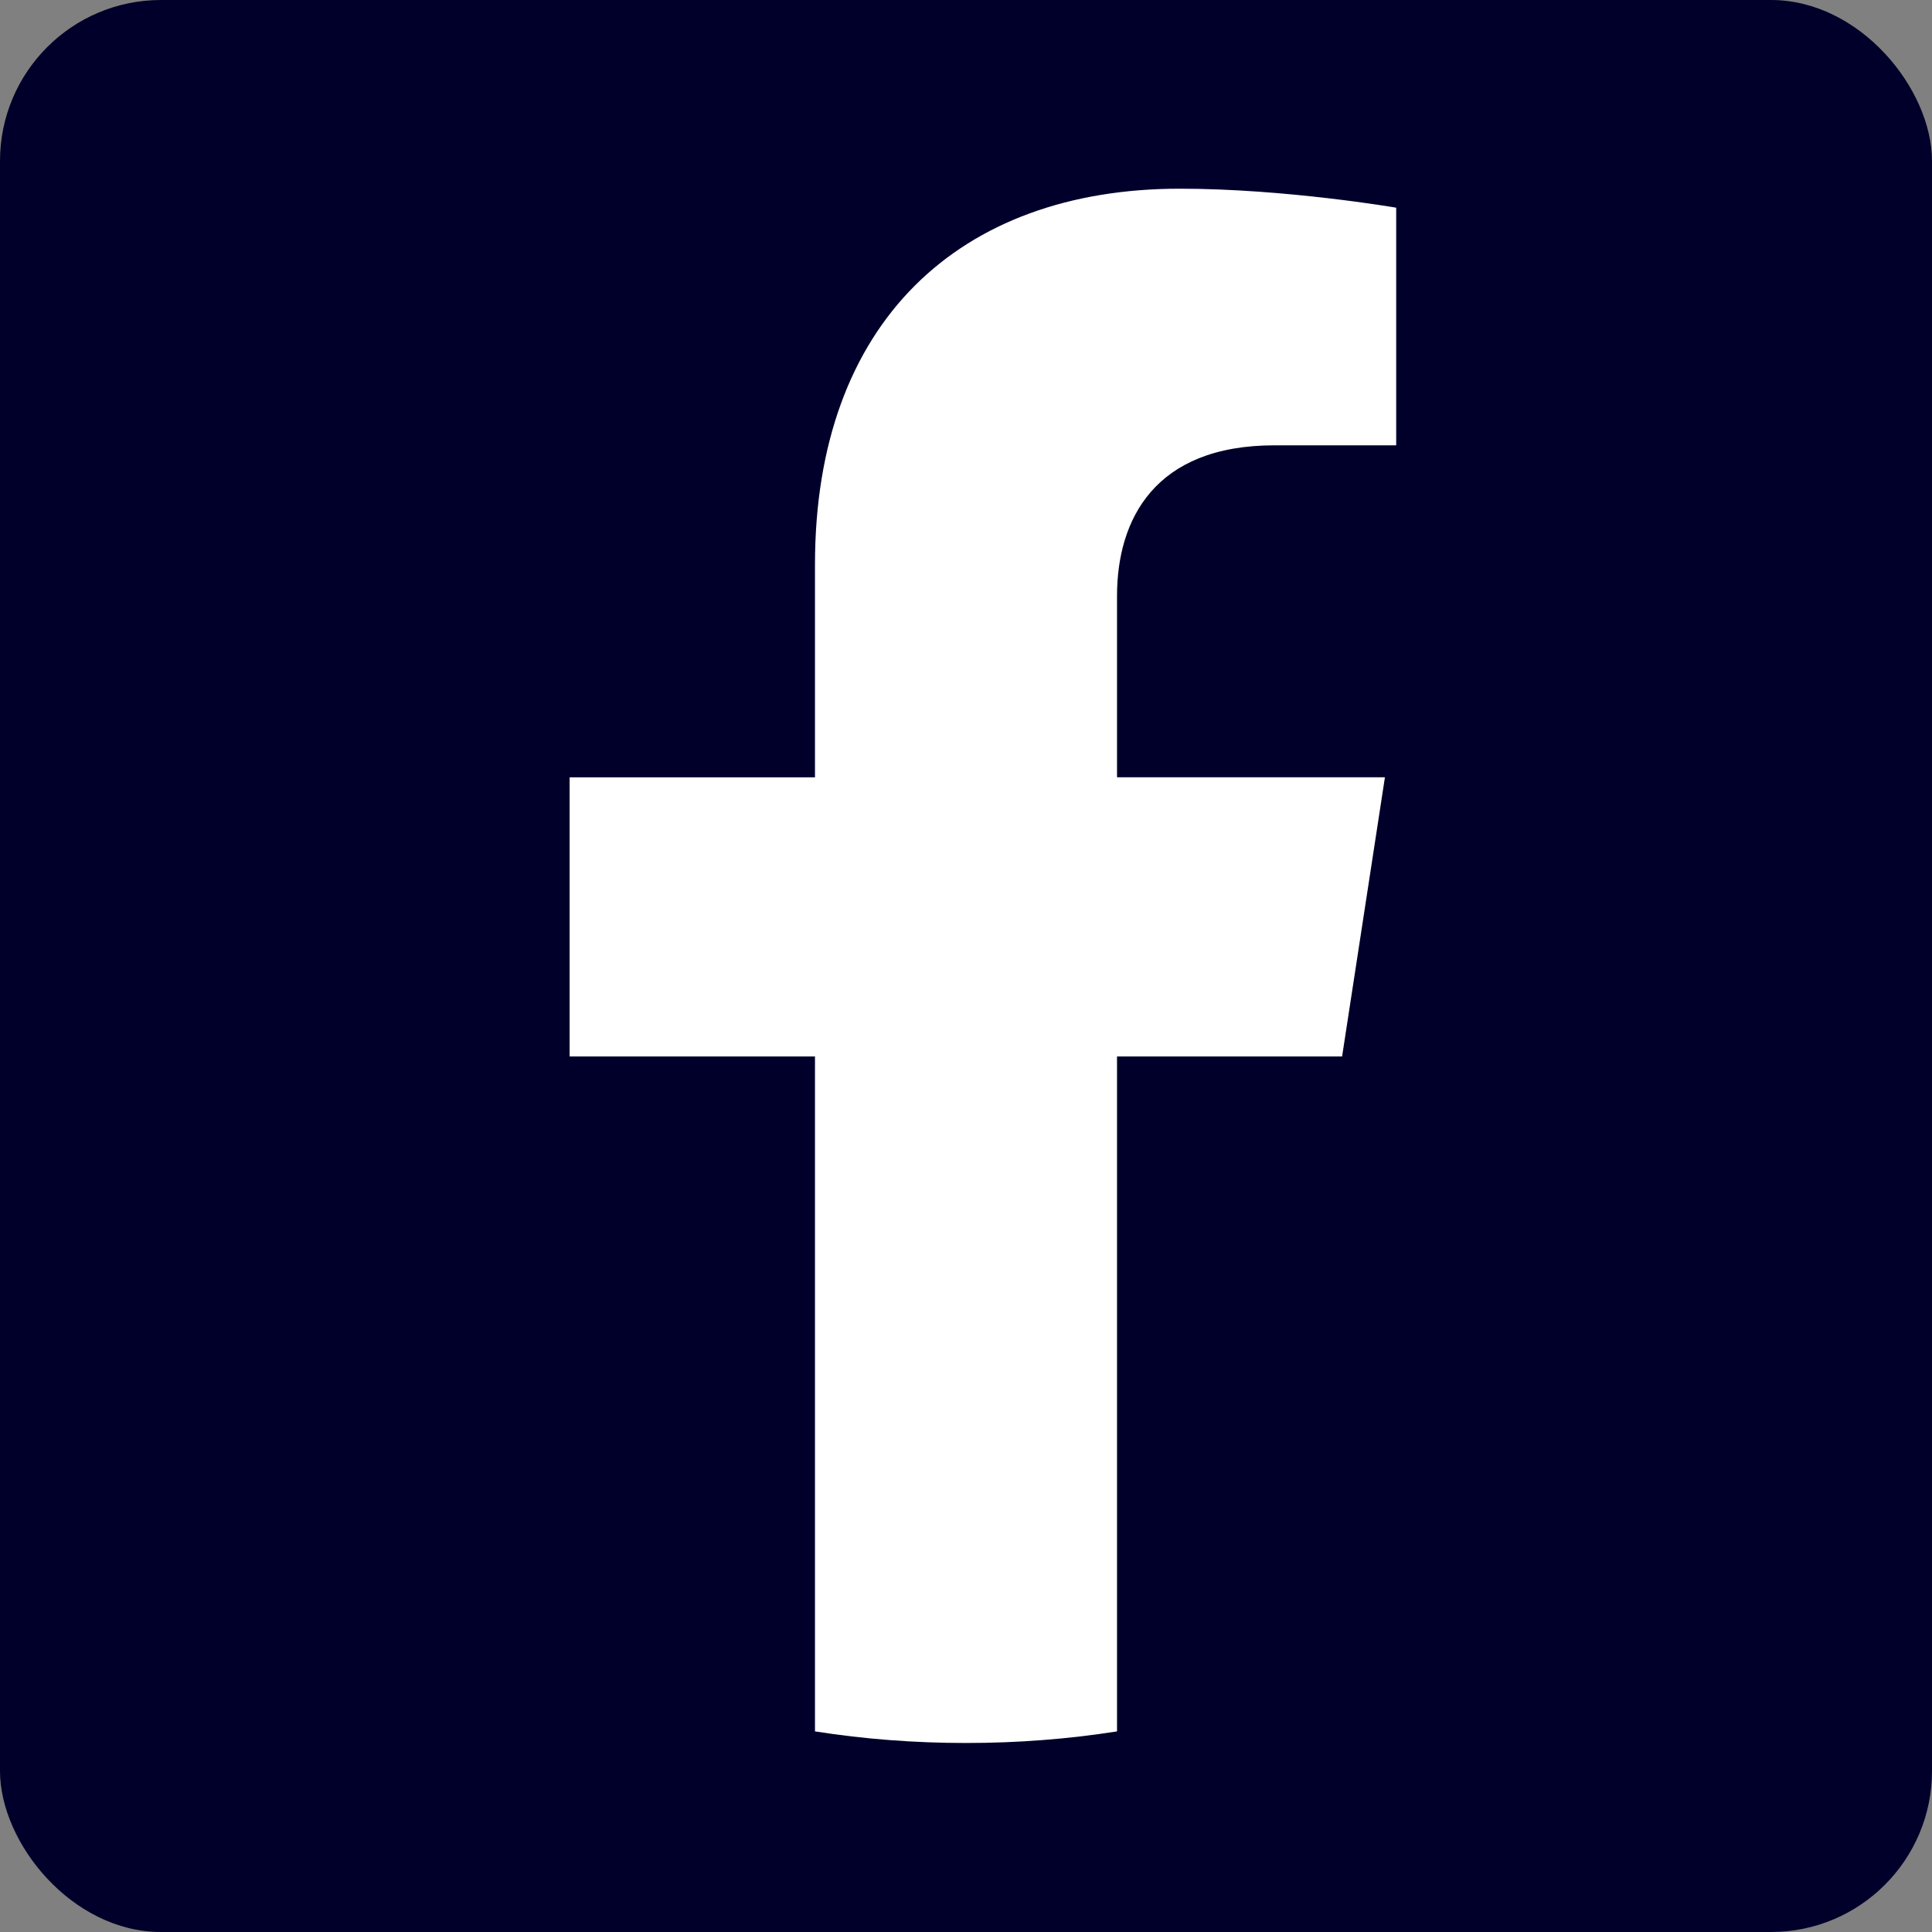 <?xml version="1.0" encoding="UTF-8"?>
<svg xmlns="http://www.w3.org/2000/svg" id="Capa_2" data-name="Capa 2" viewBox="0 0 60 60">
  <rect x="0" y="0" width="60" height="60" fill="#808080" stroke="none"/>
  <defs>
    <style>
      .cls-1 {
        fill: #00002a;
      }

      .cls-1, .cls-2 {
        stroke-width: 0px;
      }

      .cls-2 {
        fill: #fff;
      }
    </style>
  </defs>
  <g id="Capa_1-2" data-name="Capa 1">
    <g>
      <rect class="cls-1" y="0" width="60" height="60" rx="5" ry="5"></rect>
      <path class="cls-2" d="M41.68,32.81l1.33-8.67h-8.32v-5.63c0-2.37,1.16-4.68,4.89-4.68h3.78v-7.38s-3.43-.59-6.72-.59c-6.85,0-11.33,4.15-11.33,11.67v6.61h-7.62v8.67h7.62v20.96c1.53.24,3.09.36,4.69.36s3.16-.12,4.69-.36v-20.96h6.99Z"></path>
    </g>
  </g>
</svg>
